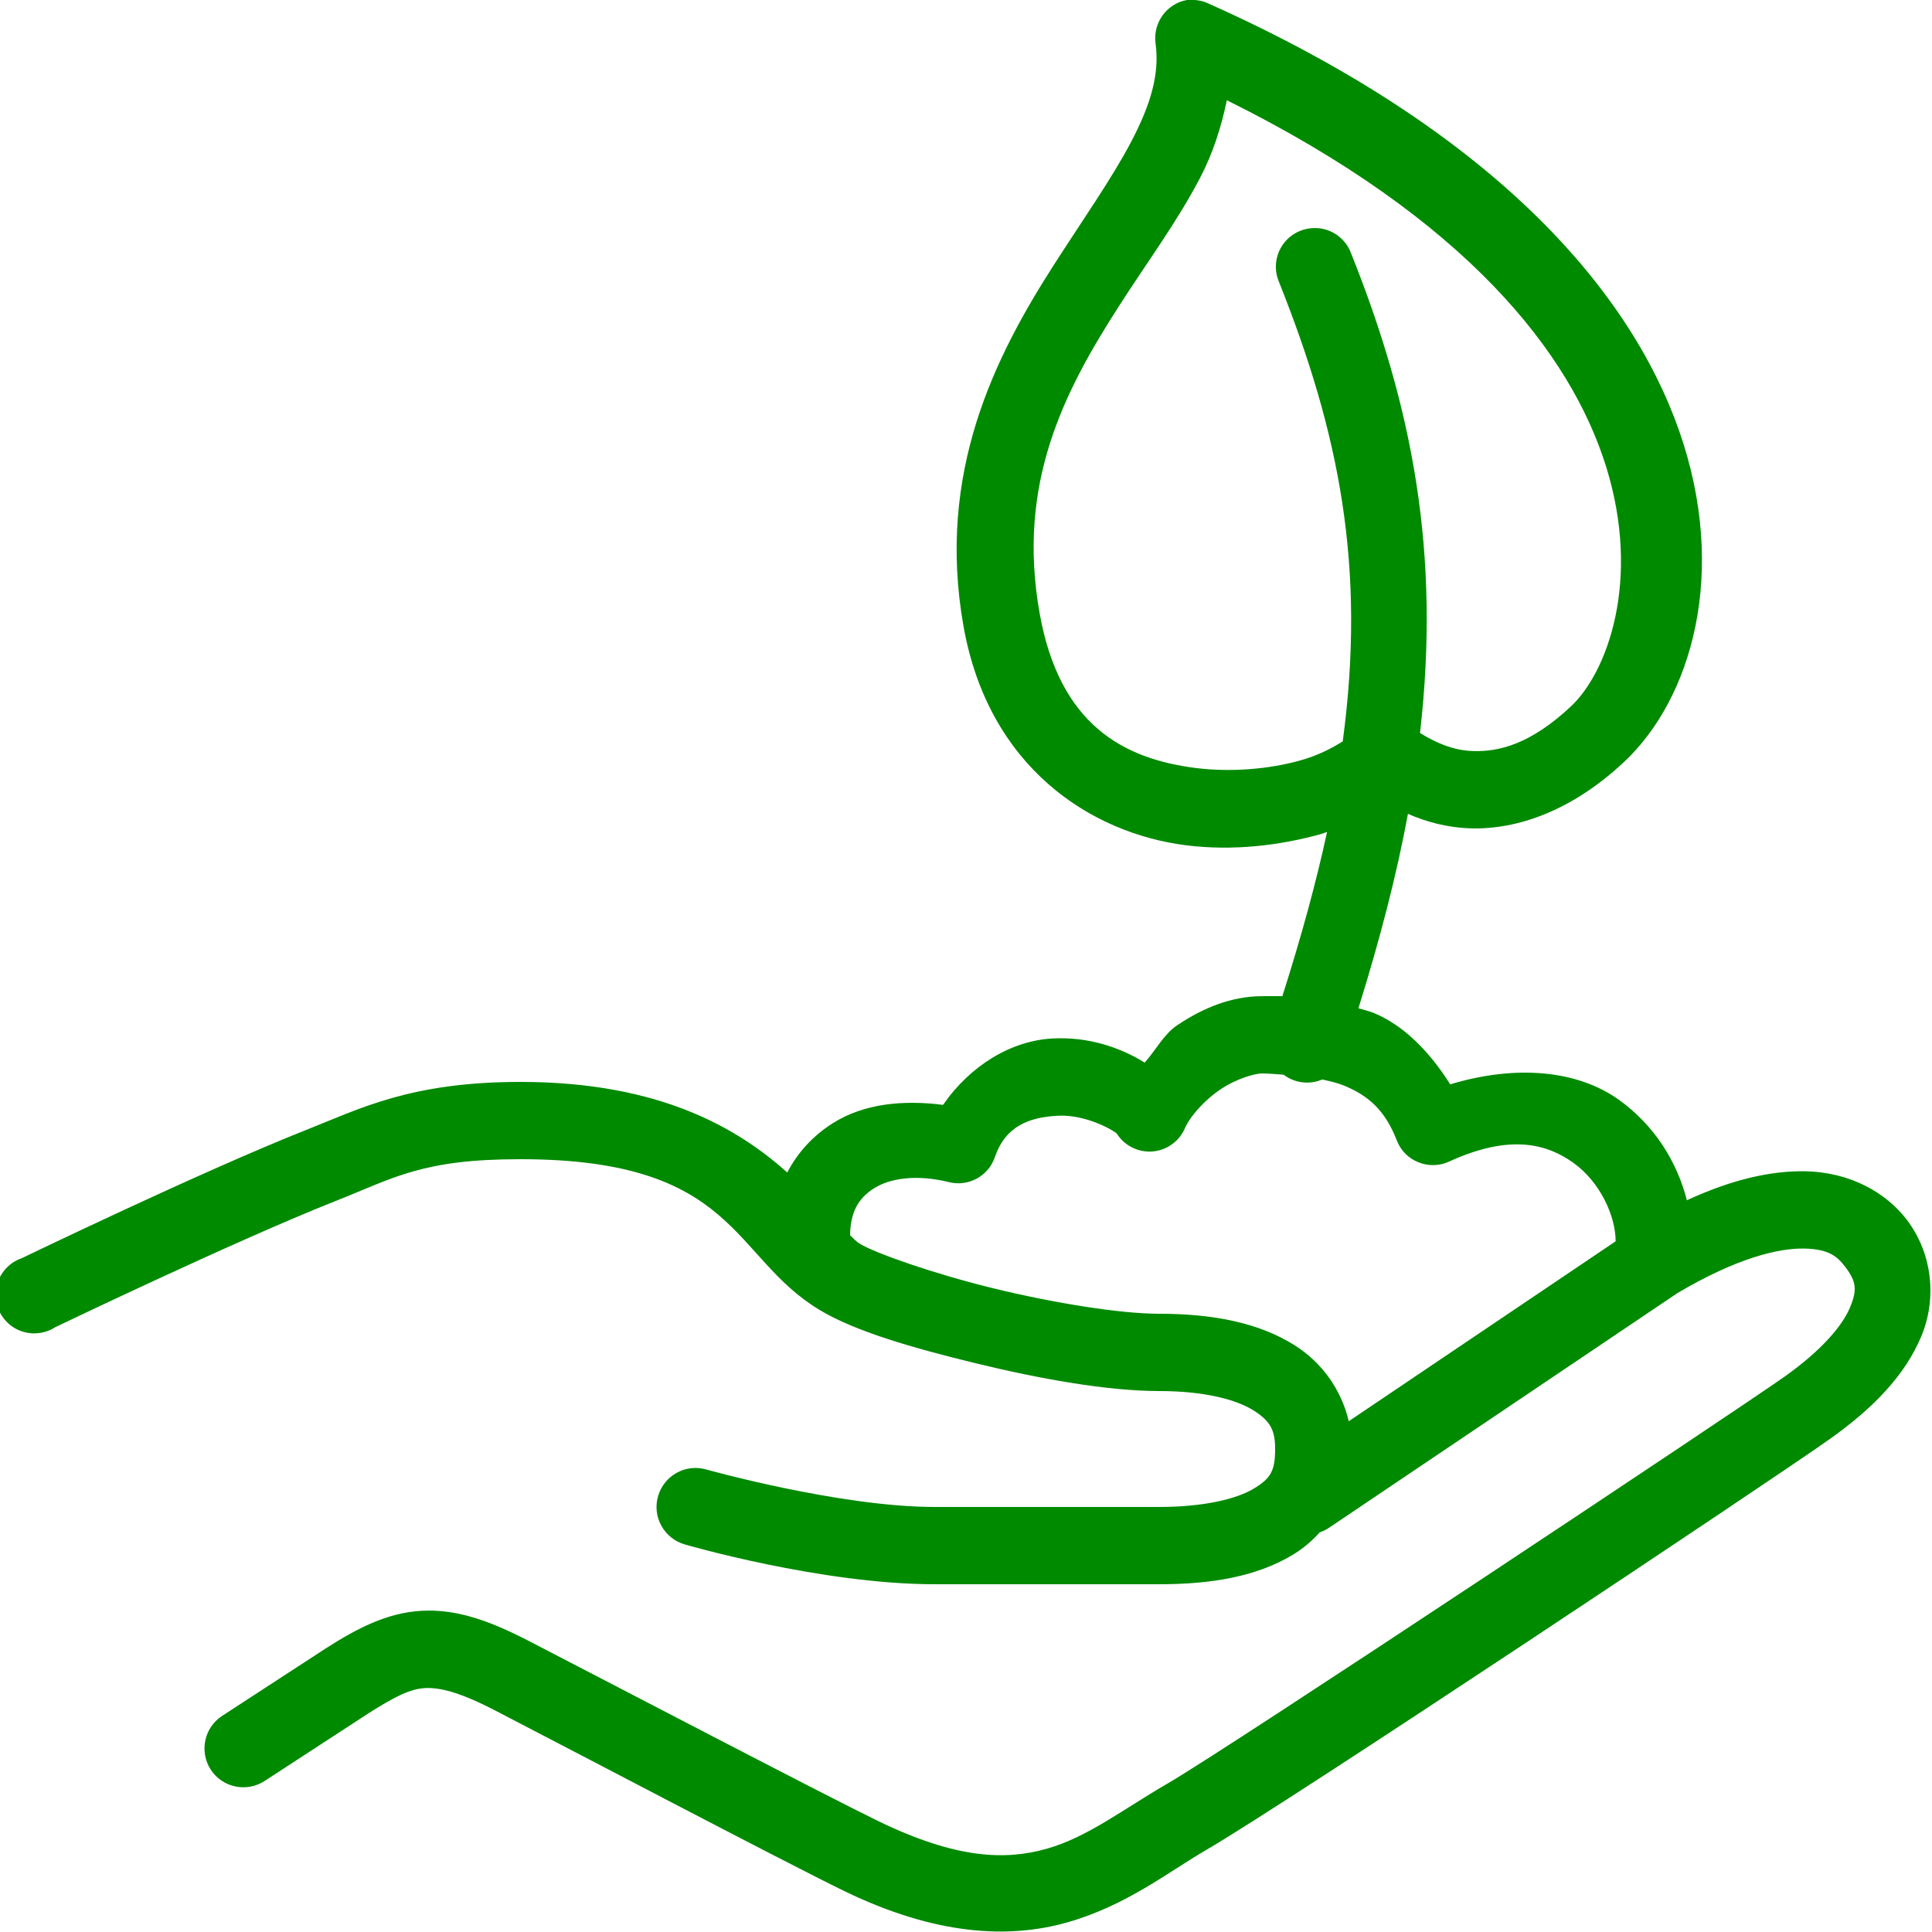 <?xml version="1.0" encoding="UTF-8"?>
<svg xmlns="http://www.w3.org/2000/svg" xmlns:xlink="http://www.w3.org/1999/xlink" viewBox="0 0 100 100" width="100px" height="100px">
<g id="surface57025826">
<path style=" stroke:none;fill-rule:nonzero;fill:rgb(0%,54.118%,0%);fill-opacity:1;" d="M 61.438 0 C 60.383 0.188 59.664 1.188 59.812 2.25 C 60.031 3.844 59.547 5.43 58.562 7.312 C 57.578 9.195 56.078 11.328 54.562 13.688 C 51.531 18.414 48.445 24.438 49.875 32.438 C 51.172 39.703 56.43 43.117 61.375 43.75 C 63.852 44.062 66.258 43.75 68.312 43.188 C 68.445 43.148 68.562 43.109 68.688 43.062 C 68.125 45.68 67.344 48.516 66.375 51.562 C 66.016 51.555 65.648 51.562 65.312 51.562 C 63.742 51.57 62.289 52.156 60.938 53.062 C 60.242 53.523 59.828 54.352 59.25 55 C 57.867 54.148 56.242 53.664 54.5 53.75 C 52.359 53.859 50.242 55.125 48.812 57.188 C 46.734 56.922 44.719 57.125 43.125 58.125 C 42.125 58.75 41.297 59.625 40.75 60.688 C 38.219 58.43 34.203 56 26.938 56 C 21.266 56 18.648 57.375 15.812 58.5 C 10.398 60.648 1.125 65.125 1.125 65.125 C 0.391 65.375 -0.125 66.031 -0.211 66.797 C -0.297 67.57 0.07 68.32 0.734 68.727 C 1.391 69.125 2.227 69.109 2.875 68.688 C 2.875 68.688 12.219 64.203 17.312 62.188 C 20.43 60.953 21.844 60 26.938 60 C 38.172 60 37.836 65.055 42.438 67.812 C 44.258 68.906 47.195 69.758 50.5 70.562 C 53.805 71.367 57.312 72 60 72 C 62.336 72 64 72.445 64.875 73 C 65.75 73.555 66 74.008 66 75 C 66 76.164 65.75 76.539 64.875 77.062 C 64 77.586 62.305 78 60 78 L 48.375 78 C 43.477 78 36.562 76.062 36.562 76.062 C 35.492 75.75 34.375 76.367 34.062 77.438 C 33.75 78.508 34.367 79.625 35.438 79.938 C 35.438 79.938 42.492 82 48.375 82 L 60 82 C 62.703 82 65 81.609 66.875 80.5 C 67.414 80.18 67.891 79.781 68.312 79.312 C 68.492 79.25 68.656 79.172 68.812 79.062 L 86.812 66.938 C 89.93 65.086 92.094 64.602 93.375 64.625 C 94.656 64.648 95.094 65.031 95.5 65.562 C 96.094 66.336 96.133 66.773 95.75 67.688 C 95.367 68.602 94.305 69.883 92.375 71.25 C 89.977 72.953 63.547 90.516 60.438 92.312 C 58.141 93.641 56.305 95.086 54.188 95.688 C 52.07 96.289 49.539 96.242 45.438 94.25 C 42.703 92.922 31.125 86.875 27.375 84.938 C 25.305 83.867 23.602 83.273 21.812 83.375 C 20.023 83.477 18.461 84.297 16.875 85.312 L 11.5 88.812 C 10.57 89.414 10.305 90.664 10.906 91.594 C 11.508 92.523 12.758 92.789 13.688 92.188 L 19.062 88.688 C 20.461 87.797 21.25 87.414 22 87.375 C 22.75 87.336 23.773 87.578 25.562 88.5 C 29.281 90.422 40.68 96.414 43.688 97.875 C 48.414 100.172 52.203 100.367 55.25 99.5 C 58.297 98.633 60.477 96.891 62.438 95.75 C 66.602 93.336 91.68 76.633 94.688 74.5 C 96.984 72.875 98.602 71.172 99.438 69.188 C 100.273 67.203 100.016 64.859 98.688 63.125 C 97.641 61.758 95.805 60.672 93.438 60.625 C 91.68 60.594 89.664 61.039 87.312 62.125 C 86.812 60.164 85.664 58.273 83.812 56.938 C 81.664 55.391 78.484 55.094 75.062 56.125 C 74 54.438 72.664 53.078 71.125 52.438 C 70.852 52.328 70.586 52.273 70.312 52.188 C 71.438 48.578 72.297 45.25 72.875 42.125 C 73.805 42.531 74.883 42.836 76.125 42.875 C 78.547 42.945 81.367 41.961 84.062 39.438 C 91.023 32.914 91.852 13.289 62.562 0.188 C 62.273 0.047 61.945 -0.016 61.625 0 C 61.562 0 61.5 0 61.438 0 Z M 63.5 5.188 C 88.328 17.5 85.094 33.016 81.312 36.562 C 79.211 38.531 77.578 38.914 76.25 38.875 C 75.18 38.844 74.266 38.414 73.5 37.938 C 74.562 28.664 73.133 21.125 69.938 13.125 C 69.625 12.266 68.781 11.727 67.875 11.812 C 67.242 11.867 66.664 12.219 66.336 12.758 C 66 13.305 65.945 13.969 66.188 14.562 C 69.328 22.422 70.711 29.344 69.5 38.375 C 68.969 38.703 68.25 39.102 67.25 39.375 C 65.68 39.805 63.734 39.984 61.875 39.75 C 58.148 39.273 54.844 37.523 53.812 31.75 C 52.617 25.047 55.047 20.305 57.938 15.812 C 59.383 13.562 60.945 11.453 62.125 9.188 C 62.781 7.93 63.211 6.586 63.5 5.188 Z M 65.312 55.562 C 65.695 55.562 66.062 55.602 66.438 55.625 C 67.008 56.062 67.773 56.156 68.438 55.875 C 68.836 55.961 69.211 56.047 69.562 56.188 C 70.75 56.68 71.672 57.391 72.312 59.062 C 72.516 59.57 72.922 59.969 73.43 60.164 C 73.938 60.367 74.508 60.352 75 60.125 C 78.156 58.68 80.062 59.203 81.438 60.188 C 82.812 61.172 83.625 62.93 83.625 64.25 L 69.812 73.562 C 69.43 71.938 68.43 70.523 67 69.625 C 65.164 68.469 62.805 68 60 68 C 57.977 68 54.547 67.445 51.438 66.688 C 48.328 65.93 45.312 64.867 44.5 64.375 C 44.352 64.289 44.172 64.102 44 63.938 C 44.016 62.727 44.438 62.008 45.25 61.5 C 46.07 60.984 47.438 60.773 49.125 61.188 C 50.141 61.438 51.172 60.867 51.5 59.875 C 52.039 58.312 53.234 57.828 54.75 57.75 C 56.266 57.672 57.742 58.57 57.812 58.688 C 58.211 59.305 58.906 59.648 59.633 59.602 C 60.367 59.547 61.008 59.102 61.312 58.438 C 61.586 57.789 62.344 56.938 63.188 56.375 C 64.031 55.812 64.977 55.562 65.312 55.562 Z M 65.312 55.562 "/>
</g>
</svg>
